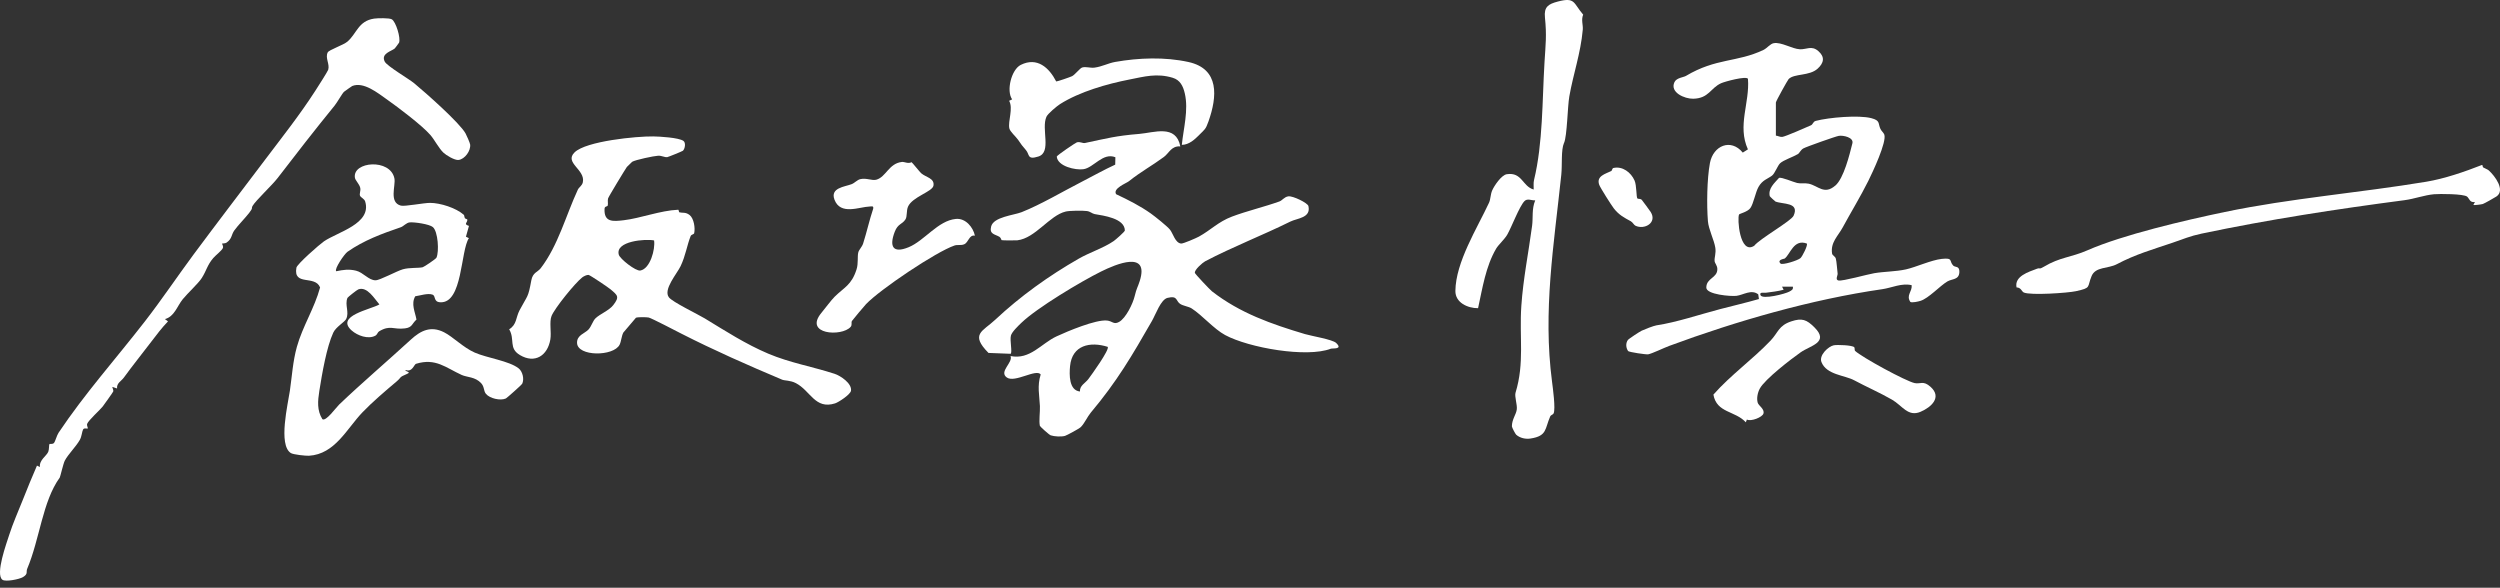 <svg width="285" height="67" viewBox="0 0 285 67" fill="none" xmlns="http://www.w3.org/2000/svg">
<rect x="0" y="0" width="285" height="67" fill="#333333" stroke="none"/>
<path d="M134.552 16.689C133.531 16.615 133.272 17.46 132.681 17.896C131.315 18.903 130.081 19.554 128.684 20.667C128.395 20.895 126.825 21.483 127.239 22.14C128.605 22.782 129.969 23.467 131.201 24.343C131.662 24.671 133.07 25.79 133.387 26.193C133.735 26.637 133.975 27.7 134.649 27.765C134.888 27.788 136.374 27.14 136.671 26.976C138.04 26.223 138.871 25.287 140.445 24.692C142.133 24.055 144.134 23.583 145.852 22.967C146.182 22.849 146.394 22.462 146.858 22.384C147.374 22.298 149.081 23.139 149.16 23.491C149.468 24.85 147.897 24.866 147.094 25.262C143.974 26.807 140.475 28.161 137.379 29.792C137.102 29.939 136.131 30.774 136.219 31.116C136.254 31.253 137.937 33.031 138.16 33.207C141.365 35.701 144.95 36.945 148.759 38.084C149.505 38.308 151.897 38.695 152.32 39.096C153.133 39.87 151.918 39.673 151.704 39.756C148.976 40.805 142.386 39.656 139.672 38.199C138.382 37.507 137.055 35.935 135.851 35.162C135.49 34.93 134.846 34.874 134.504 34.62C134.022 34.263 134.256 33.679 133.1 33.957C132.327 34.143 131.757 35.833 131.326 36.581C129.054 40.539 127.35 43.47 124.344 47.046C123.972 47.488 123.641 48.254 123.215 48.683C123.024 48.877 121.61 49.632 121.41 49.69C121.001 49.809 120.199 49.769 119.782 49.628C119.597 49.567 118.564 48.627 118.546 48.546C118.421 47.968 118.58 46.956 118.55 46.291C118.492 45.049 118.226 43.996 118.638 42.694C118.152 41.99 115.691 43.683 114.776 43.033C113.834 42.364 115.522 41.323 115.2 40.589C117.425 41.044 118.701 39.158 120.438 38.35C121.711 37.758 124.933 36.408 126.201 36.541C126.825 36.606 126.959 37.04 127.573 36.701C128.353 36.269 129.149 34.613 129.353 33.76C129.576 32.828 129.694 32.779 129.934 32.022C131.041 28.509 127.235 30.104 125.523 30.954C123.217 32.098 118.194 35.106 116.43 36.808C116.093 37.135 115.355 37.831 115.244 38.258C115.102 38.806 115.431 40.189 115.207 40.332L112.687 40.233C110.557 38.075 112.02 37.794 113.444 36.461C116.351 33.74 119.567 31.443 122.99 29.481C124.213 28.78 125.827 28.263 126.966 27.478C127.163 27.342 128.239 26.41 128.235 26.269C128.203 24.87 125.768 24.581 124.801 24.407C124.497 24.352 124.303 24.114 123.916 24.06C123.435 23.993 121.948 24.007 121.491 24.116C119.637 24.558 118.039 27.158 115.975 27.395C115.793 27.416 114.264 27.415 114.183 27.376C114.149 27.36 114.107 27.101 113.933 26.996C113.421 26.691 112.763 26.712 112.99 25.818C113.268 24.724 115.565 24.542 116.464 24.187C118.66 23.317 121.206 21.803 123.356 20.703C124.615 20.059 125.85 19.357 127.135 18.769L127.154 17.926C125.727 17.349 124.676 19.125 123.509 19.29C122.61 19.419 120.565 18.966 120.47 17.849C120.486 17.71 122.614 16.27 122.761 16.228C123.129 16.12 123.414 16.36 123.694 16.3C126.186 15.772 127.23 15.481 129.861 15.267C131.555 15.129 134.063 14.14 134.554 16.685L134.552 16.689ZM126.28 39.54C124.28 38.906 122.219 39.344 121.987 41.733C121.89 42.729 121.862 44.501 123.115 44.632C123.069 43.952 123.717 43.69 124.074 43.213C124.432 42.736 126.507 39.864 126.282 39.54H126.28Z" fill="white"/>
<path d="M202.453 15.46C202.715 15.488 202.919 15.642 203.201 15.603C203.55 15.555 205.947 14.511 206.454 14.281C206.686 14.175 206.677 13.864 207.006 13.778C208.495 13.39 211.88 13.095 213.328 13.47C214.384 13.744 214.073 14.066 214.374 14.705C214.481 14.932 214.736 15.135 214.81 15.337C215.113 16.171 213.459 19.675 212.987 20.624C212.088 22.43 211.016 24.174 210.053 25.952C209.534 26.909 208.657 27.64 208.858 28.914C208.888 29.108 209.213 29.233 209.28 29.467C209.379 29.814 209.43 30.727 209.49 31.195C209.514 31.392 209.184 31.897 209.588 31.977C210.064 32.072 212.876 31.276 213.666 31.144C214.821 30.95 216.125 30.966 217.278 30.709C218.431 30.452 220.152 29.648 221.358 29.514C222.704 29.365 222.171 29.775 222.676 30.283C222.891 30.498 223.398 30.285 223.368 31.016C223.331 31.925 222.541 31.764 221.998 32.087C221.138 32.601 219.867 34.006 218.934 34.298C218.683 34.377 217.968 34.539 217.781 34.421C217.271 33.647 218 33.261 217.933 32.513C216.812 32.235 215.65 32.813 214.599 32.964C206.468 34.138 197.942 36.604 190.293 39.432C189.73 39.64 188.313 40.321 187.896 40.391C187.64 40.434 185.754 40.148 185.609 40.025C185.354 39.666 185.308 39.129 185.578 38.76C185.68 38.619 186.912 37.816 187.151 37.699C187.454 37.551 188.535 37.135 188.828 37.091C191.173 36.736 193.716 35.863 196.117 35.233C197.583 34.849 199.061 34.511 200.517 34.09L200.44 33.555C199.648 32.946 198.741 33.629 197.953 33.726C197.326 33.803 194.512 33.584 194.519 32.781C194.529 31.672 195.793 31.707 195.777 30.665C195.77 30.262 195.494 30.026 195.466 29.766C195.422 29.363 195.645 28.888 195.548 28.249C195.415 27.369 194.776 26.145 194.702 25.214C194.556 23.381 194.593 20.402 194.932 18.588C195.305 16.594 197.319 15.744 198.676 17.396L199.262 17.027C198.032 14.32 199.487 11.736 199.267 8.983C199.067 8.633 196.629 9.296 196.201 9.49C194.985 10.041 194.813 11.215 193.031 11.255C192.041 11.278 190.333 10.528 190.89 9.36C191.125 8.862 191.917 8.82 192.195 8.654C195.661 6.593 198 7.132 201.026 5.697C201.439 5.502 201.797 5 202.193 4.925C203.066 4.761 204.282 5.576 205.201 5.618C205.929 5.651 206.524 5.16 207.277 5.812C208.069 6.494 207.927 7.179 207.207 7.83C206.265 8.684 204.549 8.365 203.905 9.013C203.798 9.12 202.45 11.537 202.45 11.688V15.467L202.453 15.46ZM209.22 21.166C210.196 20.322 210.847 17.637 211.174 16.335C211.343 15.663 210.118 15.404 209.62 15.488C209.254 15.55 205.912 16.733 205.584 16.919C205.257 17.106 205.149 17.453 204.956 17.567C204.414 17.894 203.31 18.253 202.932 18.613C202.638 18.892 202.337 19.774 202.008 20.022C201.492 20.411 200.922 20.517 200.475 21.3C200.117 21.928 199.903 23.215 199.545 23.715C199.23 24.157 198.315 24.355 198.257 24.447C198.021 24.826 198.313 29.095 199.98 28.018C200.605 27.217 204.197 25.199 204.47 24.593C205.176 23.027 203.247 23.315 202.397 22.972C202.356 22.956 201.76 22.404 201.751 22.36C201.555 21.483 202.282 20.876 202.807 20.281C203.083 20.163 204.405 20.749 204.871 20.858C205.304 20.96 205.762 20.848 206.195 20.941C207.267 21.173 207.962 22.249 209.217 21.161L209.22 21.166ZM205.971 27.761C204.482 27.216 204.093 28.986 203.453 29.474C203.4 29.514 202.546 29.602 202.981 30.044C203.182 30.248 204.958 29.699 205.259 29.421C205.473 29.224 206.137 27.92 205.971 27.761ZM204.387 32.682H203.155L203.333 33.031C202.64 33.214 202.008 33.279 201.307 33.372C201.086 33.402 200.543 33.253 200.695 33.645C200.902 34.18 203.548 33.495 203.983 33.244C204.225 33.103 204.452 33.024 204.386 32.682H204.387Z" fill="white"/>
<path d="M52.878 24.482C52.935 24.532 52.924 24.745 53.002 24.875C53.051 24.956 53.278 24.961 53.278 25.058C53.278 25.41 52.81 25.544 53.461 25.753L53.116 26.987L53.454 27.147C52.493 28.596 52.75 34.576 50.201 34.46C49.376 34.421 49.717 33.735 49.3 33.585C48.77 33.395 47.894 33.696 47.338 33.775C46.833 34.648 47.322 35.555 47.478 36.431C46.949 36.898 47.026 37.327 46.164 37.436C44.835 37.605 44.492 37.005 43.21 37.779C43.048 37.878 43.01 38.151 42.784 38.271C41.969 38.709 40.753 38.258 40.097 37.681C38.18 35.997 42.286 35.279 43.251 34.705C42.698 34.069 41.86 32.612 40.847 32.99C40.683 33.052 39.641 33.879 39.609 33.96C39.28 34.775 39.849 35.588 39.462 36.368C39.285 36.722 38.298 37.262 37.992 37.922C37.242 39.538 36.716 42.586 36.404 44.561C36.221 45.721 36.126 46.788 36.753 47.789C37.163 48.072 38.288 46.483 38.669 46.115C41.17 43.723 44.143 41.187 46.831 38.721C47.961 37.684 49.11 37.112 50.627 37.882C51.648 38.399 52.797 39.612 54.117 40.194C55.515 40.81 58.046 41.138 59.128 41.995C59.584 42.356 59.788 43.241 59.524 43.76C59.468 43.871 57.787 45.371 57.673 45.423C57.044 45.714 55.816 45.42 55.394 44.895C55.107 44.54 55.244 44.114 54.85 43.681C54.179 42.949 53.25 43.023 52.636 42.746C50.828 41.928 49.67 40.779 47.426 41.474C47.199 41.544 47.012 42.458 46.243 42.178C46.081 42.356 46.968 42.382 46.419 42.618C45.396 43.056 45.847 42.954 45.194 43.503C43.943 44.556 42.438 45.839 41.317 47.009C39.541 48.861 38.191 51.779 35.221 51.955C34.861 51.976 33.431 51.825 33.153 51.647C31.694 50.716 32.83 46.038 33.046 44.545C33.287 42.882 33.382 41.203 33.843 39.543C34.495 37.199 35.855 35.132 36.49 32.77C35.924 31.32 33.421 32.654 33.789 30.523C33.859 30.109 36.434 27.855 36.929 27.515C38.481 26.447 42.404 25.51 41.63 22.969C41.535 22.655 41.133 22.522 41.044 22.316C40.947 22.09 41.137 21.765 41.072 21.436C40.984 20.99 40.512 20.589 40.459 20.26C40.167 18.401 44.501 18.037 44.963 20.341C45.127 21.158 44.309 23.085 45.704 23.442C46.143 23.555 48.332 23.125 49.031 23.129C50.205 23.132 51.991 23.703 52.875 24.489L52.878 24.482ZM49.349 25.889C48.952 25.547 47.223 25.302 46.706 25.352C46.322 25.389 46.005 25.797 45.701 25.901C43.536 26.642 41.491 27.392 39.616 28.701C39.266 28.946 38.078 30.676 38.328 30.922C39.138 30.757 39.764 30.657 40.591 30.859C41.419 31.061 42.022 31.954 42.813 31.954C43.309 31.954 45.236 30.894 45.928 30.699C46.681 30.484 47.702 30.583 48.184 30.466C48.346 30.428 49.686 29.523 49.754 29.379C50.08 28.684 49.935 26.392 49.348 25.889H49.349Z" fill="white"/>
<path d="M77.866 17.176C77.797 17.245 76.152 17.91 76.055 17.917C75.752 17.942 75.423 17.733 75.03 17.752C74.541 17.776 72.427 18.222 72.063 18.447C72.028 18.468 71.487 18.998 71.463 19.033C71.252 19.331 69.381 22.413 69.323 22.613C69.245 22.879 69.342 23.18 69.284 23.421C69.247 23.576 68.934 23.481 68.918 23.799C68.842 25.357 69.87 25.253 71.118 25.105C73.013 24.882 75.266 24 77.308 23.91C77.4 23.907 77.366 24.183 77.465 24.208C77.825 24.299 78.153 24.155 78.612 24.511C79.11 24.898 79.269 26.012 79.137 26.582C79.103 26.73 78.811 26.716 78.732 26.915C78.318 27.96 78.158 29.146 77.59 30.338C77.171 31.216 75.583 33.006 76.252 33.893C76.659 34.434 79.552 35.819 80.353 36.305C82.741 37.757 85.001 39.223 87.585 40.319C90.012 41.349 92.657 41.805 95.141 42.613C95.818 42.833 97.137 43.709 97.013 44.543C96.95 44.975 95.598 45.86 95.194 45.987C92.906 46.705 92.406 44.547 90.732 43.679C90.075 43.34 89.463 43.41 89.165 43.283C85.242 41.632 81.353 39.909 77.715 38.056C77.146 37.767 74.251 36.255 73.946 36.197C73.695 36.15 72.66 36.13 72.494 36.227L71.06 37.913C70.849 38.311 70.817 38.936 70.636 39.295C69.951 40.652 65.825 40.664 65.783 39.089C65.76 38.206 66.647 38.024 67.077 37.577C67.422 37.216 67.571 36.59 67.892 36.283C68.413 35.784 69.432 35.4 69.91 34.786C70.662 33.819 70.398 33.661 69.602 32.983C69.326 32.748 67.254 31.355 67.094 31.34C66.895 31.32 66.547 31.491 66.38 31.619C65.572 32.246 63.242 35.117 62.877 36.02C62.603 36.699 62.877 37.88 62.74 38.695C62.427 40.55 60.971 41.486 59.276 40.479C57.954 39.694 58.732 38.705 58.046 37.538C58.928 37 58.789 36.206 59.232 35.367C60.169 33.596 60.195 34.01 60.57 31.961C60.735 31.054 61.295 31.028 61.643 30.576C63.625 27.999 64.516 24.542 65.875 21.619C66.003 21.341 66.359 21.179 66.445 20.772C66.749 19.332 64.296 18.563 65.496 17.375C66.804 16.08 72.588 15.524 74.478 15.552C75.194 15.562 77.387 15.686 77.912 16.064C78.204 16.275 78.091 16.944 77.866 17.168V17.176ZM74.566 27.409C73.617 27.209 70.104 27.471 70.544 29.041C70.674 29.507 72.466 30.933 72.996 30.84C74.122 30.641 74.717 28.416 74.566 27.409Z" fill="white"/>
<path d="M45.493 4.865C45.479 4.904 45.036 5.493 45.006 5.52C44.643 5.842 43.386 6.093 43.863 7.028C44.124 7.537 46.63 9.004 47.211 9.487C48.485 10.539 52.431 14.022 53.079 15.223C53.194 15.434 53.574 16.293 53.596 16.469C53.69 17.175 52.993 18.15 52.273 18.236C51.837 18.289 50.863 17.703 50.548 17.4C50.001 16.877 49.547 15.941 49.054 15.378C48.086 14.271 45.395 12.243 44.12 11.344C43.047 10.585 41.445 9.286 40.153 9.805C40.1 9.826 39.259 10.427 39.217 10.465C39 10.668 38.451 11.664 38.145 12.039C35.992 14.682 33.727 17.583 31.643 20.304C31.022 21.115 29.163 22.846 28.808 23.453C28.6 23.806 28.908 23.623 28.41 24.264C27.886 24.936 27.19 25.614 26.713 26.267C26.356 26.756 26.474 27.219 25.818 27.665C25.664 27.768 25.342 27.742 25.311 27.772C25.291 27.79 25.499 28.066 25.404 28.284C25.274 28.576 24.543 29.141 24.313 29.414C23.6 30.259 23.556 30.827 22.998 31.7C22.613 32.306 21.386 33.431 20.838 34.105C20.18 34.914 19.895 36.079 18.802 36.377L19.152 36.637C18.455 37.361 17.855 38.153 17.248 38.953C16.174 40.367 15.129 41.652 14.124 43.039C13.821 43.458 13.279 43.674 13.346 44.286L12.821 44.109C12.765 44.163 12.975 44.45 12.902 44.642C12.865 44.739 11.871 46.126 11.711 46.339C11.445 46.689 10.062 47.931 9.933 48.324C9.871 48.511 10.053 48.81 10.007 48.85C9.947 48.901 9.595 48.739 9.472 48.965C9.34 49.206 9.328 49.737 9.101 50.144C8.669 50.915 7.775 51.776 7.388 52.511C7.21 52.851 6.872 54.356 6.813 54.44C4.843 57.168 4.539 61.433 3.097 64.849C2.953 65.191 3.241 65.428 2.604 65.798C2.199 66.034 0.631 66.358 0.272 66.09C-0.56 65.472 0.754 61.913 1.059 60.949C1.451 59.712 2.124 58.18 2.604 56.975C3.12 55.683 3.643 54.379 4.215 53.078L4.546 53.242C4.465 52.414 5.325 51.978 5.51 51.482C5.614 51.203 5.573 50.697 5.637 50.626C5.691 50.565 5.987 50.679 6.151 50.499C6.299 50.336 6.475 49.635 6.673 49.338C9.666 44.862 13.196 40.918 16.516 36.641C18.443 34.157 20.233 31.486 22.07 29.009C24.707 25.457 27.484 21.832 30.16 18.287C32.136 15.668 34.155 13.128 35.941 10.356C36.17 10.002 37.356 8.151 37.415 7.957C37.615 7.29 37.043 6.621 37.358 5.975C37.501 5.685 39.141 5.141 39.601 4.749C40.678 3.826 40.833 2.394 42.649 2.121C43.04 2.063 44.361 2.036 44.659 2.198C45.131 2.457 45.699 4.335 45.493 4.868V4.865Z" fill="white"/>
<path d="M178.296 16.294C177.943 17.111 178.108 18.773 177.987 19.927C177.145 27.944 175.876 35.437 176.931 43.505C177.026 44.239 177.351 46.615 177.112 47.127C177.04 47.28 176.806 47.286 176.719 47.483C176.103 48.885 176.387 49.699 174.488 49.991C173.916 50.079 173.285 49.945 172.845 49.556C172.752 49.473 172.354 48.732 172.356 48.599C172.361 47.782 172.851 47.252 172.916 46.656C172.976 46.11 172.641 45.196 172.772 44.765C173.814 41.352 173.189 38.448 173.432 34.879C173.645 31.76 174.25 28.823 174.66 25.737C174.785 24.792 174.604 23.828 175.016 22.84C174.607 22.872 174.127 22.58 173.791 22.926C173.194 23.541 172.33 25.878 171.819 26.763C171.522 27.279 170.823 27.9 170.568 28.333C169.369 30.364 168.998 32.869 168.5 35.134C167.326 35.141 165.902 34.509 165.914 33.17C165.946 29.877 168.401 26.015 169.748 23.113C169.936 22.706 169.903 22.189 170.107 21.714C170.343 21.166 171.165 19.954 171.774 19.86C173.523 19.593 173.55 21.249 174.84 21.608C174.848 21.247 174.796 20.865 174.882 20.508C175.899 16.309 175.809 11.467 176.073 7.114C176.198 5.043 176.337 4.069 176.124 1.994C176.001 0.787 176.499 0.466 177.578 0.181C179.597 -0.354 179.337 0.341 180.482 1.668C180.231 2.272 180.484 2.839 180.437 3.374C180.194 6.097 179.356 8.411 178.902 10.993C178.699 12.144 178.657 15.476 178.303 16.294H178.296Z" fill="white"/>
<path d="M283.079 19.081C283.285 19.211 283.578 19.301 283.713 19.422C284.428 20.059 285.633 21.689 284.597 22.397C284.417 22.518 283.21 23.206 283.039 23.257C282.856 23.312 282.032 23.412 281.964 23.368L282.141 23.023C281.55 23.131 281.517 22.638 281.251 22.416C280.862 22.092 278.12 22.089 277.482 22.143C276.407 22.236 275.23 22.675 274.115 22.821C266.317 23.845 258.667 25.017 250.98 26.633C249.64 26.915 248.889 27.26 247.664 27.675C245.356 28.458 243.482 28.979 241.315 30.12C240.312 30.648 238.895 30.386 238.443 31.468C237.899 32.77 238.455 32.8 236.654 33.196C235.745 33.397 231.501 33.689 230.72 33.348C230.461 33.235 230.41 32.774 229.885 32.765C229.623 31.486 231.256 31.003 232.187 30.646C232.629 30.475 232.386 30.776 233.013 30.401C234.847 29.305 236.082 29.361 237.969 28.534C242.019 26.758 249.068 25.118 253.62 24.167C261.114 22.603 268.927 21.99 276.587 20.719C278.683 20.371 280.966 19.581 282.942 18.806C283.041 18.796 283.007 19.035 283.079 19.081Z" fill="white"/>
<path d="M103.915 18.488C103.992 18.519 104.851 19.607 105.015 19.749C105.572 20.233 106.56 20.309 106.414 21.168C106.296 21.858 104.011 22.435 103.515 23.556C103.311 24.016 103.439 24.671 103.223 25.009C102.837 25.61 102.362 25.473 101.996 26.434C101.375 28.062 101.746 28.935 103.575 28.187C105.396 27.443 106.928 25.146 108.975 24.957C110.083 24.855 110.942 25.913 111.138 26.867C110.476 26.735 110.423 27.631 109.918 27.848C109.547 28.006 109.161 27.87 108.823 27.985C106.731 28.687 100.335 32.985 98.722 34.678C98.539 34.872 97.182 36.484 97.119 36.593C97.012 36.78 97.174 37.037 96.968 37.269C95.954 38.413 91.587 38.139 93.645 35.66C94.055 35.166 94.759 34.212 95.148 33.828C96.248 32.74 97.075 32.508 97.649 30.704C97.867 30.016 97.721 29.233 97.848 28.763C97.932 28.449 98.272 28.154 98.397 27.759C98.816 26.443 99.103 25.111 99.541 23.803C99.618 23.424 99.367 23.539 99.108 23.546C97.987 23.579 95.806 24.576 95.128 22.757C94.625 21.406 96.288 21.3 97.08 20.997C97.443 20.858 97.714 20.505 98.085 20.42C98.782 20.262 99.409 20.621 99.898 20.487C101.01 20.184 101.322 18.628 102.813 18.463C103.124 18.428 103.526 18.706 103.915 18.489V18.488Z" fill="white"/>
<path d="M136.736 15.358C136.198 15.9 135.559 16.504 134.728 16.515C134.913 14.661 135.51 12.544 135.066 10.641C134.872 9.81 134.533 9.117 133.681 8.864C131.866 8.321 130.472 8.728 128.747 9.066C126.211 9.564 123.087 10.448 120.841 11.87C120.491 12.091 119.453 12.956 119.294 13.311C118.675 14.696 119.919 17.349 118.377 17.842C117.077 18.257 117.393 17.613 116.964 17.12C116.487 16.576 116.473 16.53 116.054 15.927C115.809 15.576 115.137 14.996 115.063 14.628C114.896 13.804 115.531 12.357 115.04 11.491L115.383 11.328C114.699 10.363 115.288 7.936 116.367 7.397C118.242 6.463 119.599 7.72 120.408 9.286C120.502 9.309 122.047 8.774 122.223 8.681C122.559 8.505 123.112 7.772 123.367 7.695C123.791 7.568 124.277 7.771 124.761 7.711C125.616 7.605 126.336 7.2 127.128 7.061C129.819 6.584 132.796 6.479 135.478 7.067C139.051 7.85 138.76 11.034 137.768 13.839C137.444 14.756 137.352 14.737 136.736 15.356V15.358Z" fill="white"/>
<path d="M199.144 47.826L199.024 48.144C197.81 46.81 195.698 47.097 195.328 44.985C197.291 42.755 199.801 40.977 201.841 38.834C202.728 37.903 202.749 37.114 204.211 36.634C205.424 36.234 205.95 36.422 206.858 37.332C208.566 39.04 206.374 39.392 205.28 40.161C204.185 40.93 201.212 43.213 200.621 44.293C200.374 44.744 200.232 45.414 200.38 45.911C200.484 46.263 201.189 46.622 201.031 47.15C200.908 47.565 199.609 48.083 199.144 47.826Z" fill="white"/>
<path d="M211.385 39.584C211.458 39.659 211.401 39.927 211.475 39.997C212.269 40.738 217.285 43.471 218.279 43.674C218.938 43.808 219.246 43.347 220.085 44.1C221.409 45.288 220.179 46.42 218.934 46.948C217.505 47.553 216.864 46.238 215.683 45.559C214.284 44.755 212.767 44.098 211.377 43.352C210.282 42.764 208.217 42.736 207.645 41.273C207.339 40.49 208.448 39.478 209.052 39.362C209.435 39.288 211.151 39.343 211.385 39.584Z" fill="white"/>
<path d="M186.667 22.629C186.737 22.698 186.991 22.622 187.158 22.78C187.222 22.84 188.116 24.065 188.182 24.171C188.941 25.39 187.475 26.221 186.447 25.735C186.259 25.646 186.137 25.345 185.903 25.218C185.171 24.82 184.569 24.519 183.978 23.761C183.696 23.398 182.436 21.413 182.313 21.073C181.948 20.066 183.024 19.823 183.682 19.498C183.789 19.445 183.782 19.184 183.927 19.151C184.969 18.91 185.931 19.66 186.336 20.572C186.59 21.142 186.523 22.488 186.665 22.627L186.667 22.629Z" fill="white"/>
</svg>
